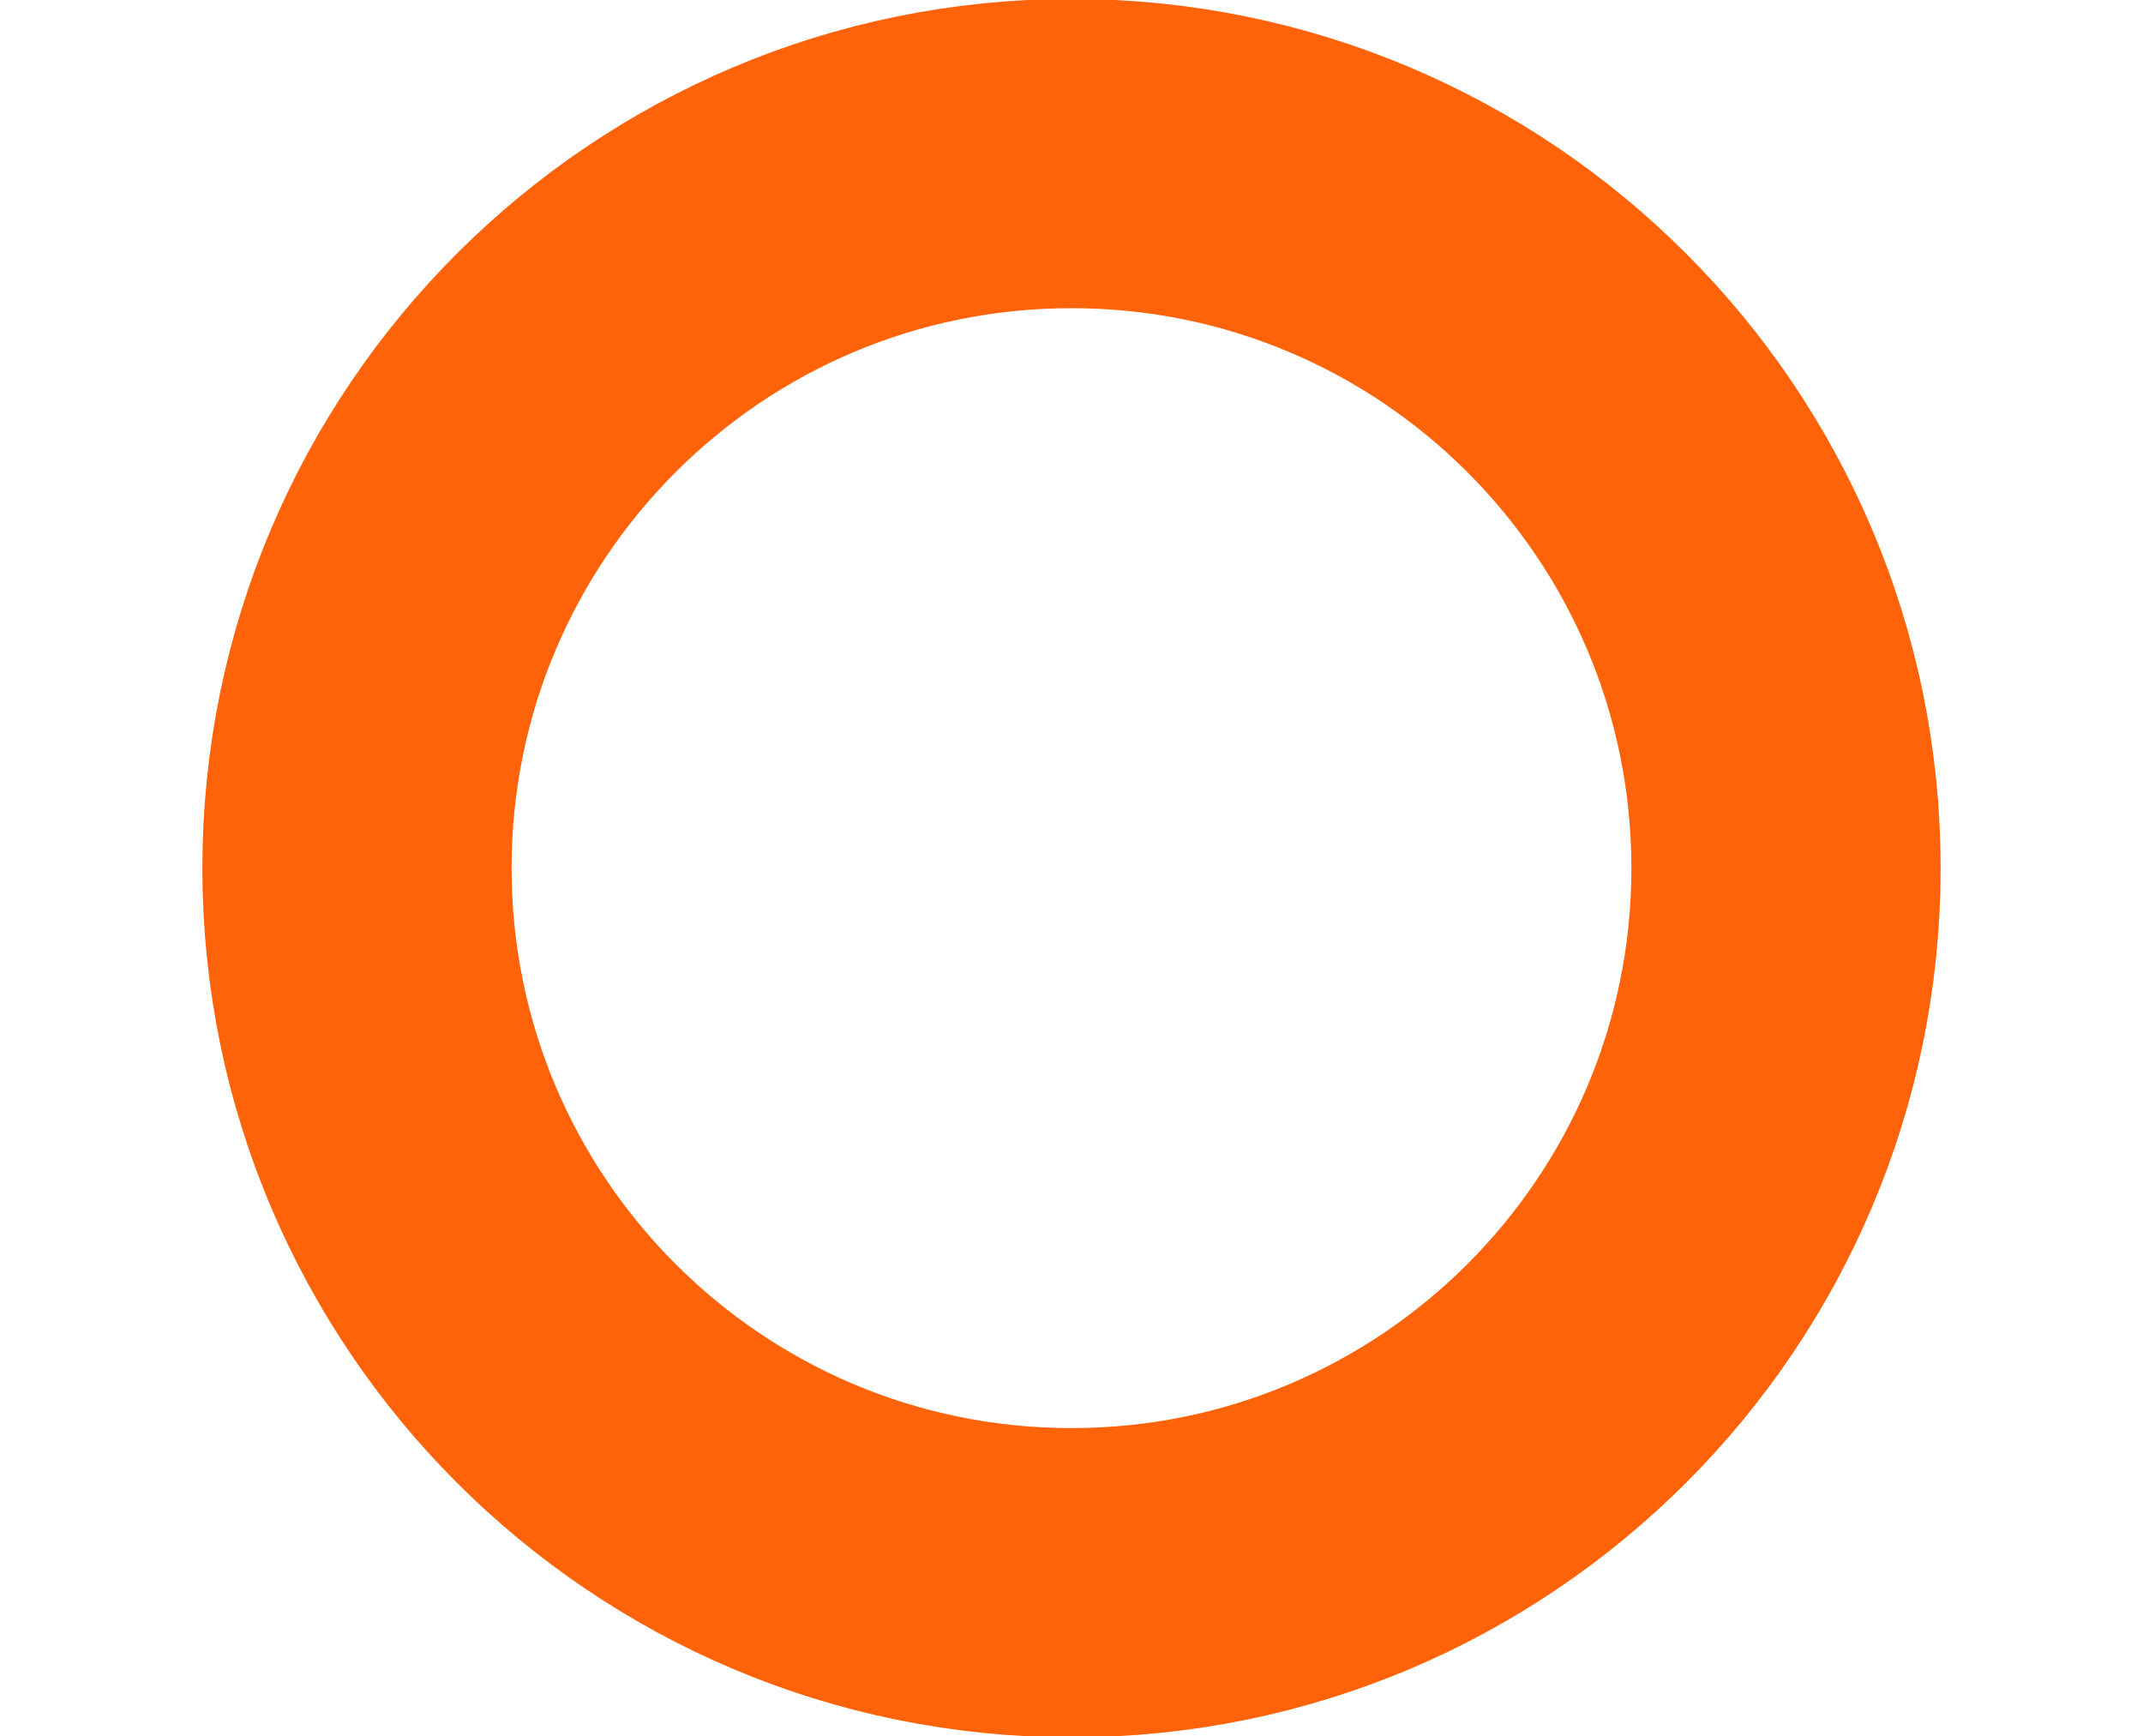 <svg width="790" height="640" viewBox="0 0 790 640" fill="none" xmlns="http://www.w3.org/2000/svg">
  <g clip-path="url(#clip0_1021_8)">
    <path
      d="M395 583.4C540.472 583.4 658.4 465.472 658.4 320C658.4 174.528 540.472 56.6 395 56.6C249.528 56.6 131.6 174.528 131.6 320C131.6 465.472 249.528 583.4 395 583.4Z"
      stroke="#FF6309" stroke-width="114" />
    <!-- <path d="M0 320H790" stroke="#10147E" stroke-width="130" /> -->
  </g>
  <defs>
    <clipPath id="clip0_1021_8">
      <rect width="790" height="640" fill="white" />
    </clipPath>
  </defs>
</svg>